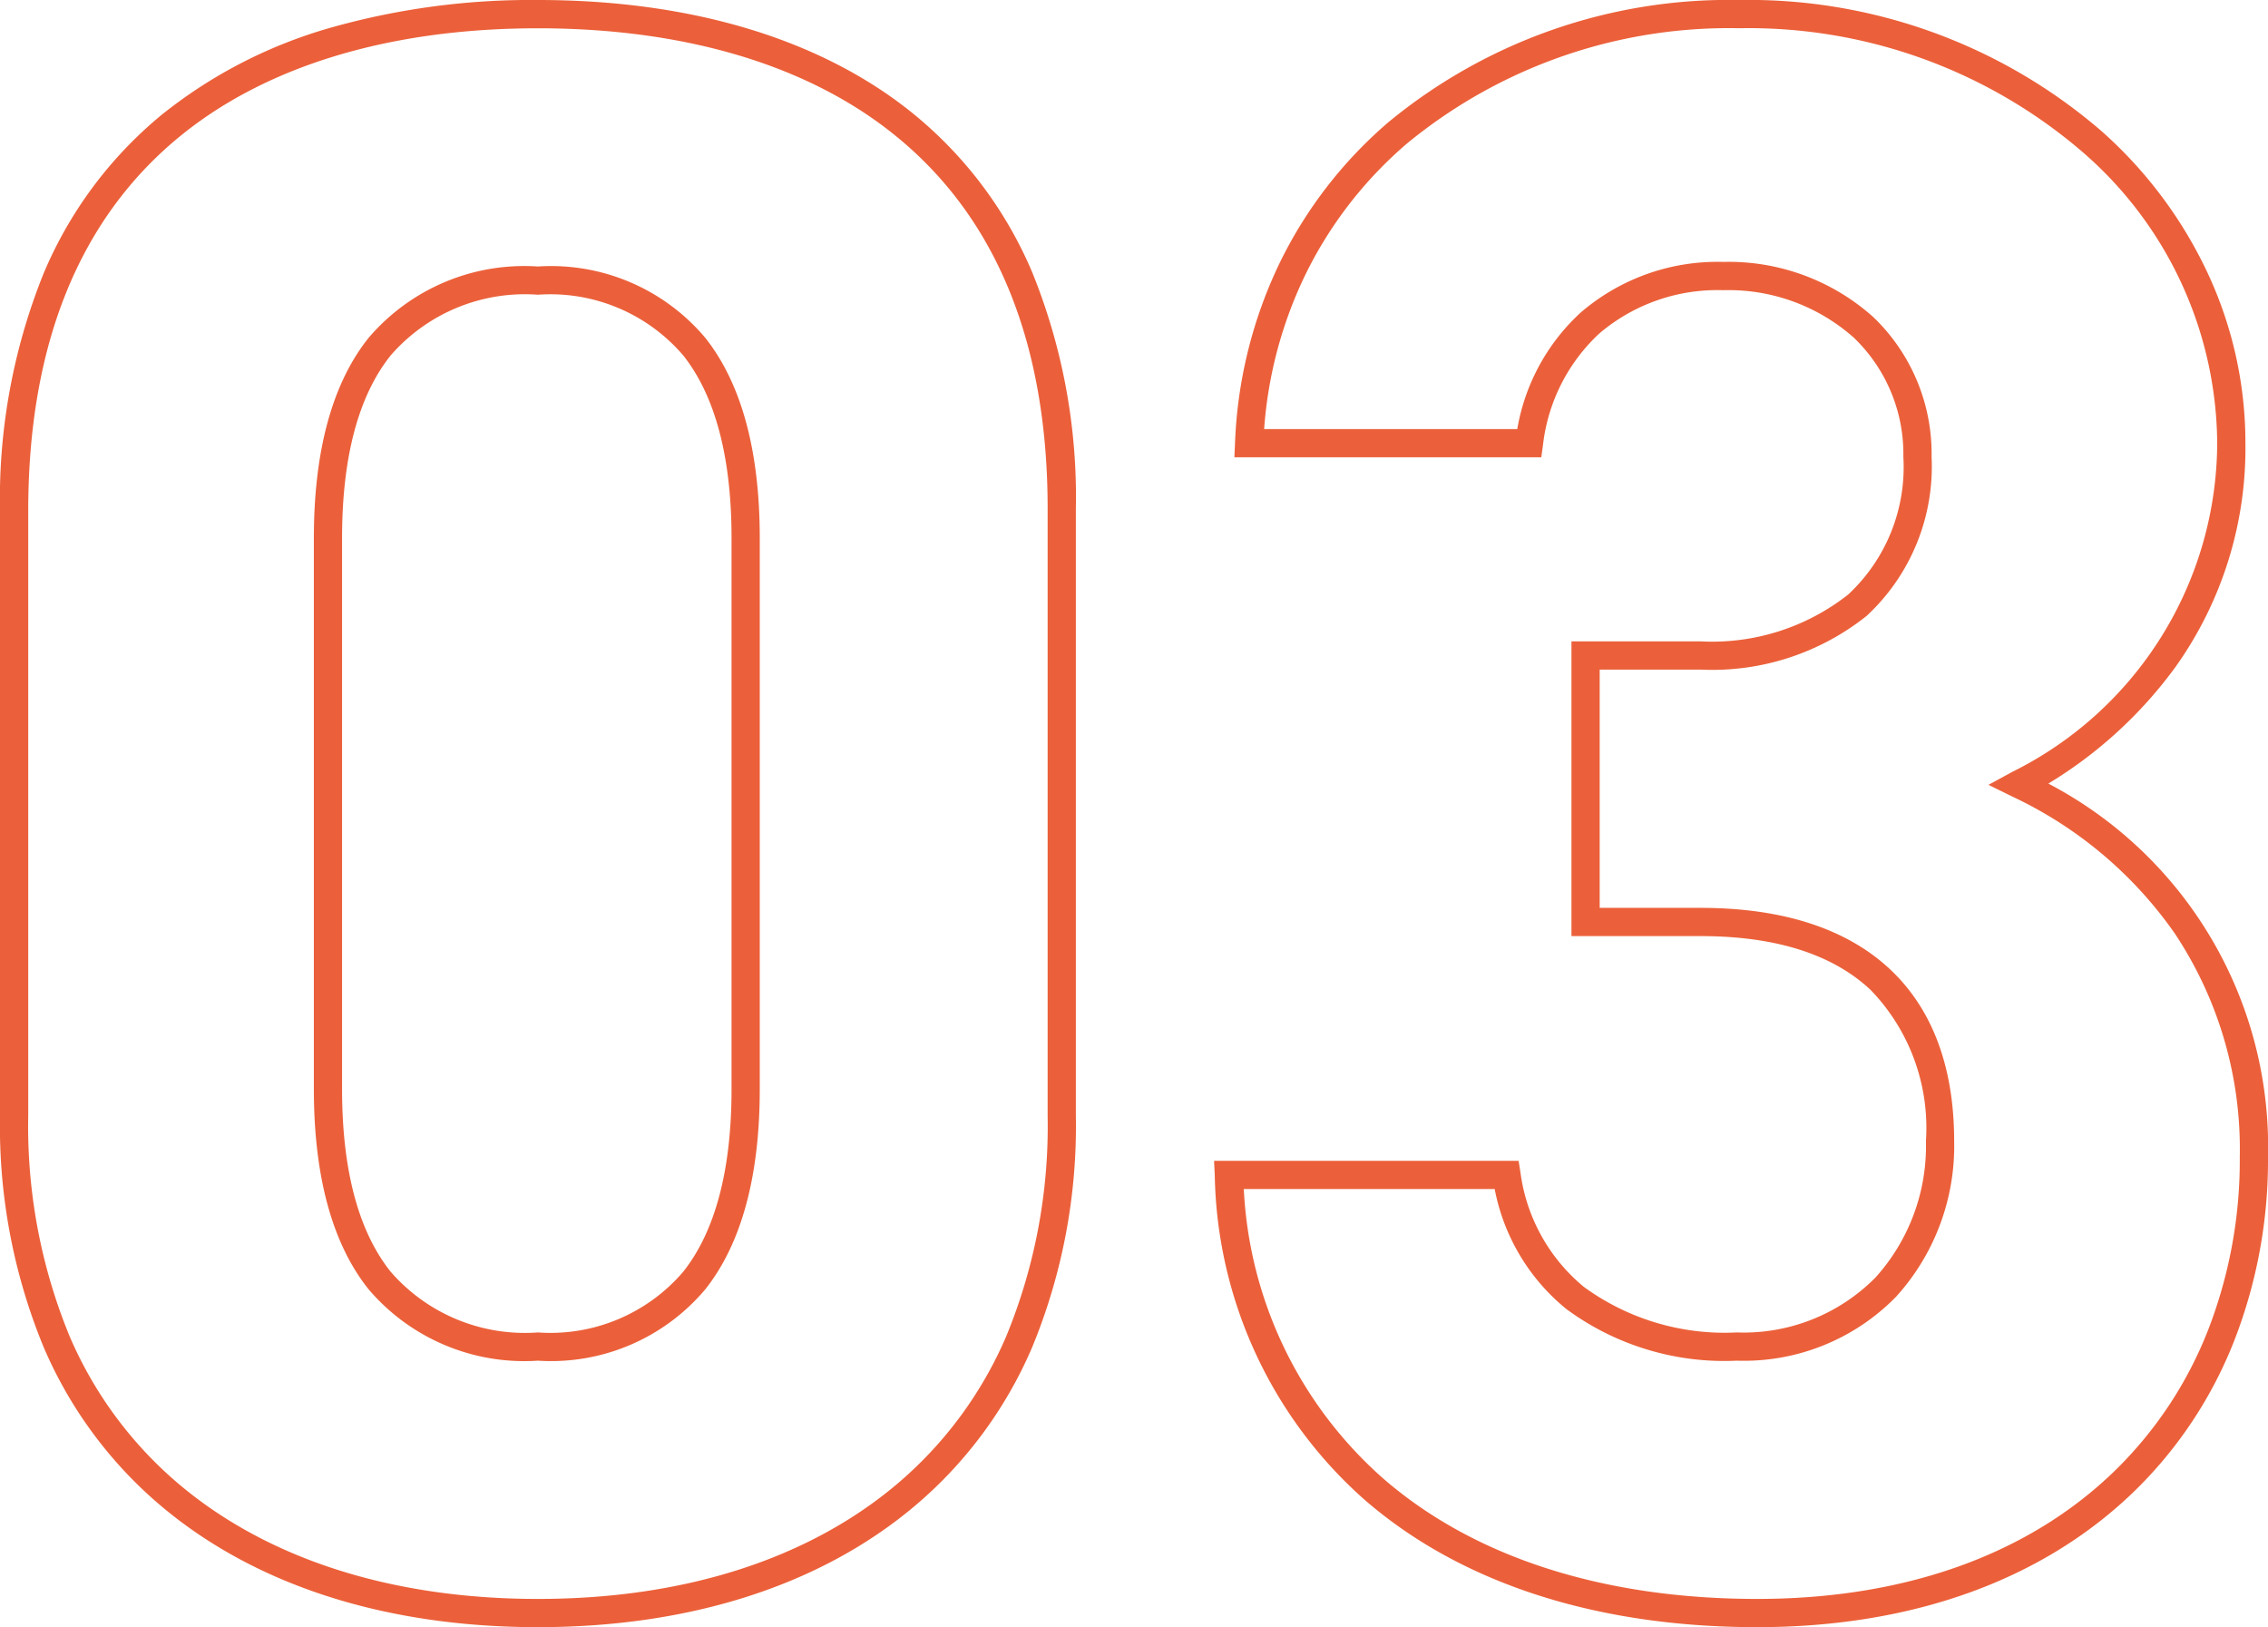 <svg xmlns="http://www.w3.org/2000/svg" width="80.36" height="57.64" viewBox="0 0 80.36 57.64">
  <path id="パス_322444" data-name="パス 322444" d="M-21.6-56.42c5.465,0,10.07,1.4,13.316,4.042a14.556,14.556,0,0,1,4.2,5.609A21.156,21.156,0,0,1-2.54-38.4v21.52A20.527,20.527,0,0,1-4.086-8.7,15.142,15.142,0,0,1-8.279-3.047C-11.609-.255-16.215,1.22-21.6,1.22S-31.591-.255-34.921-3.047A15.142,15.142,0,0,1-39.114-8.7a20.527,20.527,0,0,1-1.546-8.18V-38.32a21.366,21.366,0,0,1,1.545-8.414,14.6,14.6,0,0,1,4.2-5.633,17,17,0,0,1,6.093-3.106A26.071,26.071,0,0,1-21.6-56.42Zm0,56.64c5.147,0,9.531-1.395,12.679-4.033A14.151,14.151,0,0,0-5-9.1,19.539,19.539,0,0,0-3.54-16.88V-38.4c0-5.854-1.809-10.3-5.376-13.2-3.066-2.5-7.452-3.818-12.684-3.818s-9.621,1.323-12.684,3.827c-3.568,2.917-5.376,7.383-5.376,13.273v21.44A19.539,19.539,0,0,0-38.2-9.1a14.151,14.151,0,0,0,3.917,5.284C-31.131-1.175-26.747.22-21.6.22ZM20.96-56.42a19.143,19.143,0,0,1,12.833,4.637,15.5,15.5,0,0,1,3.752,5A14.206,14.206,0,0,1,38.9-40.72a13.353,13.353,0,0,1-2.473,7.92,15.487,15.487,0,0,1-4.51,4.137A14.52,14.52,0,0,1,39.7-15.44a17.619,17.619,0,0,1-1.187,6.488,15.153,15.153,0,0,1-3.5,5.309C31.763-.462,27.126,1.22,21.6,1.22,15.893,1.22,11.08-.344,7.682-3.3a15.711,15.711,0,0,1-5.3-11.475L2.357-15.3h10.79l.067.421a6.332,6.332,0,0,0,2.249,4.048A8.466,8.466,0,0,0,20.88-9.22,6.565,6.565,0,0,0,25.8-11.174,6.948,6.948,0,0,0,27.58-16a7.029,7.029,0,0,0-1.953-5.346c-1.346-1.27-3.374-1.914-6.027-1.914H15.02V-33.7H19.6a7.8,7.8,0,0,0,5.221-1.656A6.165,6.165,0,0,0,26.78-40.24a5.709,5.709,0,0,0-1.753-4.216A6.678,6.678,0,0,0,20.4-46.14,6.445,6.445,0,0,0,16-44.6a6.379,6.379,0,0,0-1.989,3.947l-.06.431H3.077l.023-.522a16.081,16.081,0,0,1,1.593-6.386,15.486,15.486,0,0,1,3.841-4.961A18.956,18.956,0,0,1,20.96-56.42ZM21.6.22c5.259,0,9.654-1.583,12.71-4.577a14.159,14.159,0,0,0,3.272-4.961A16.624,16.624,0,0,0,38.7-15.44a13.78,13.78,0,0,0-2.3-7.909,14.556,14.556,0,0,0-5.737-4.843l-.868-.426.849-.462A13.054,13.054,0,0,0,37.9-40.72a13.754,13.754,0,0,0-4.773-10.317A18.146,18.146,0,0,0,20.96-55.42,17.958,17.958,0,0,0,9.186-51.331a14.492,14.492,0,0,0-3.594,4.642A14.985,14.985,0,0,0,4.131-41.22H13.1a7.258,7.258,0,0,1,2.24-4.122,7.427,7.427,0,0,1,5.064-1.8,7.67,7.67,0,0,1,5.313,1.956A6.7,6.7,0,0,1,27.78-40.24a7.212,7.212,0,0,1-2.3,5.636A8.775,8.775,0,0,1,19.6-32.7H16.02v8.44H19.6c5.791,0,8.98,2.933,8.98,8.26a7.941,7.941,0,0,1-2.057,5.514A7.54,7.54,0,0,1,20.88-8.22a9.428,9.428,0,0,1-6.042-1.83A7.226,7.226,0,0,1,12.3-14.3H3.41A14.631,14.631,0,0,0,8.338-4.057C11.552-1.259,16.138.22,21.6.22Zm-43.2-47.2a7.141,7.141,0,0,1,5.932,2.53c1.279,1.615,1.928,4,1.928,7.09v19.52c0,3.09-.649,5.476-1.928,7.09A7.141,7.141,0,0,1-21.6-8.22a7.249,7.249,0,0,1-6-2.528c-1.287-1.611-1.939-4-1.939-7.092V-37.36c0-3.095.652-5.481,1.939-7.092A7.249,7.249,0,0,1-21.6-46.98Zm0,37.76a6.194,6.194,0,0,0,5.148-2.15c1.136-1.434,1.712-3.611,1.712-6.47V-37.36c0-2.859-.576-5.036-1.712-6.47A6.194,6.194,0,0,0-21.6-45.98a6.3,6.3,0,0,0-5.219,2.152c-1.142,1.43-1.721,3.606-1.721,6.468v19.52c0,2.862.579,5.038,1.721,6.468A6.3,6.3,0,0,0-21.6-9.22Z" transform="translate(40.66 56.42)" fill="#eb603a"/>
</svg>
